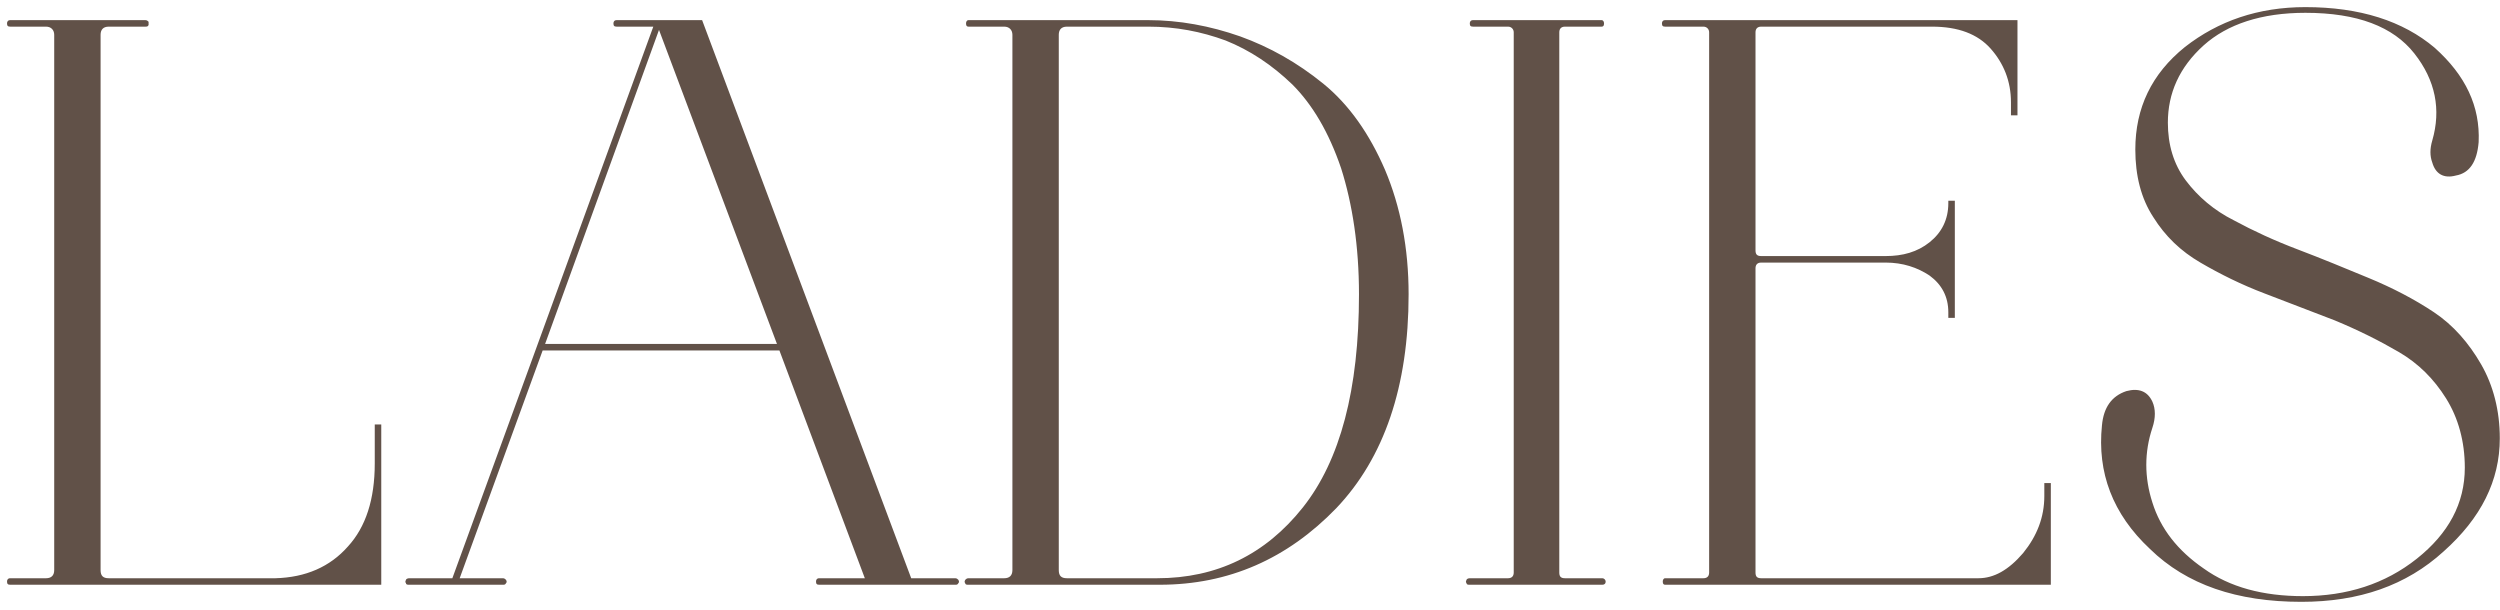 <?xml version="1.0" encoding="UTF-8"?> <svg xmlns="http://www.w3.org/2000/svg" width="295" height="72" viewBox="0 0 295 72" fill="none"><path d="M17.149 3.144H12.829C12.157 3.144 11.869 3.528 11.869 4.104V67.272C11.869 67.944 12.157 68.232 12.829 68.232H32.509C36.061 68.136 38.941 66.888 41.053 64.488C43.165 62.184 44.221 58.92 44.221 54.696V50.088H44.989V69H1.213C0.925 69 0.829 68.904 0.829 68.616C0.829 68.424 0.925 68.232 1.213 68.232H5.437C6.013 68.232 6.397 67.944 6.397 67.272V4.104C6.397 3.528 6.013 3.144 5.437 3.144H1.213C0.925 3.144 0.829 3.048 0.829 2.76C0.829 2.568 0.925 2.376 1.213 2.376H17.149C17.341 2.376 17.437 2.472 17.533 2.568C17.533 2.76 17.533 2.856 17.533 2.952C17.437 3.144 17.341 3.144 17.149 3.144ZM72.77 3.144C72.482 3.144 72.386 3.048 72.386 2.76C72.386 2.568 72.482 2.376 72.77 2.376H82.85L107.522 68.232H112.706C112.898 68.232 112.994 68.328 113.09 68.424C113.186 68.616 113.186 68.712 113.09 68.808C112.994 69 112.898 69 112.706 69H96.674C96.386 69 96.29 68.904 96.29 68.616C96.29 68.424 96.386 68.232 96.674 68.232H102.05L91.97 41.352H64.034L54.242 68.232H59.33C59.522 68.232 59.618 68.328 59.714 68.424C59.81 68.616 59.81 68.712 59.714 68.808C59.618 69 59.522 69 59.33 69H48.29C48.098 69 47.906 69 47.906 68.808C47.81 68.712 47.81 68.616 47.906 68.424C47.906 68.328 48.098 68.232 48.29 68.232H53.378L63.458 40.584L77.09 3.144H72.77ZM77.762 3.528L64.322 40.584H91.682L77.762 3.528ZM114.28 3.144C114.088 3.144 113.992 3.048 113.992 2.76C113.992 2.568 114.088 2.376 114.28 2.376H135.496C139.144 2.376 142.792 3.048 146.344 4.296C149.8 5.544 153.064 7.368 156.136 9.864C159.208 12.36 161.608 15.816 163.432 20.04C165.256 24.36 166.216 29.256 166.216 34.728C166.216 45.576 163.336 54.024 157.672 59.976C151.912 65.928 145 69 136.84 69H114.28C114.088 69 113.896 69 113.896 68.808C113.8 68.712 113.8 68.616 113.896 68.424C113.992 68.328 114.088 68.232 114.28 68.232H118.504C119.08 68.232 119.464 67.944 119.464 67.272V4.104C119.464 3.528 119.08 3.144 118.504 3.144H114.28ZM135.496 3.144H125.896C125.224 3.144 124.936 3.528 124.936 4.104V67.272C124.936 67.944 125.224 68.232 125.896 68.232H136.552C143.56 68.232 149.32 65.448 153.736 59.88C158.152 54.312 160.36 45.96 160.36 34.728C160.36 29.064 159.592 24.072 158.248 19.848C156.808 15.624 154.888 12.36 152.488 9.96C150.088 7.656 147.496 5.928 144.616 4.776C141.736 3.72 138.76 3.144 135.496 3.144ZM189.084 69H173.436C173.244 69 173.052 69 173.052 68.808C172.956 68.712 172.956 68.616 173.052 68.424C173.052 68.328 173.244 68.232 173.436 68.232H177.948C178.332 68.232 178.62 68.04 178.62 67.56V3.816C178.62 3.432 178.332 3.144 177.948 3.144H173.82C173.532 3.144 173.436 3.048 173.436 2.76C173.436 2.568 173.532 2.376 173.82 2.376H188.988C189.18 2.376 189.276 2.568 189.276 2.76C189.276 3.048 189.18 3.144 188.988 3.144H184.668C184.188 3.144 183.996 3.432 183.996 3.816V67.56C183.996 68.04 184.188 68.232 184.668 68.232H189.084C189.276 68.232 189.468 68.424 189.468 68.616C189.468 68.904 189.276 69 189.084 69ZM222.51 30.984H207.822C207.342 30.984 207.15 31.272 207.15 31.656V67.56C207.15 68.04 207.342 68.232 207.822 68.232H233.454C235.278 68.232 237.006 67.272 238.734 65.256C240.366 63.24 241.23 61.032 241.23 58.536V57H241.998V69H196.494C196.302 69 196.206 68.904 196.206 68.616C196.206 68.424 196.302 68.232 196.494 68.232H201.006C201.39 68.232 201.678 68.04 201.678 67.56V3.816C201.678 3.432 201.39 3.144 201.006 3.144H196.494C196.206 3.144 196.11 3.048 196.11 2.76C196.11 2.568 196.206 2.376 196.494 2.376H238.062V13.608H237.294V12.072C237.294 9.576 236.43 7.464 234.894 5.736C233.358 4.008 231.054 3.144 227.982 3.144H207.822C207.342 3.144 207.15 3.432 207.15 3.816V29.544C207.15 30.024 207.342 30.216 207.822 30.216H222.51C224.526 30.216 226.254 29.736 227.694 28.584C229.134 27.432 229.902 25.896 229.902 23.976V23.688H230.67V37.512H229.902V36.84C229.902 35.016 229.134 33.576 227.694 32.52C226.254 31.56 224.526 30.984 222.51 30.984ZM272.032 1.512C266.848 1.512 262.816 2.856 260.032 5.352C257.152 7.944 255.808 11.016 255.808 14.472C255.808 17.064 256.48 19.368 257.92 21.288C259.36 23.208 261.28 24.84 263.584 25.992C265.888 27.24 268.384 28.392 271.168 29.448C273.952 30.504 276.736 31.656 279.52 32.808C282.304 33.96 284.896 35.304 287.2 36.84C289.504 38.376 291.328 40.488 292.768 42.984C294.208 45.48 294.976 48.456 294.976 51.72C294.976 56.712 292.768 61.128 288.352 65.064C283.936 69.096 278.368 71.016 271.552 71.016C263.968 71.016 258.016 69 253.696 64.776C249.28 60.648 247.456 55.752 248.032 50.184C248.224 48.072 249.184 46.728 250.912 46.152C252.352 45.768 253.408 46.152 253.984 47.4C254.368 48.264 254.368 49.32 253.984 50.472C253.024 53.352 253.024 56.328 253.984 59.304C254.944 62.376 256.96 64.968 260.032 67.08C263.104 69.288 267.04 70.344 271.744 70.344C276.928 70.344 281.44 68.904 285.184 65.928C288.928 62.952 290.848 59.4 290.848 55.176C290.848 52.104 290.08 49.32 288.64 47.016C287.2 44.712 285.376 42.888 283.072 41.544C280.768 40.2 278.272 38.952 275.488 37.8L267.232 34.632C264.448 33.576 261.952 32.328 259.648 30.984C257.344 29.64 255.52 27.912 254.08 25.608C252.64 23.4 251.968 20.712 251.968 17.64C251.968 12.744 253.888 8.712 257.824 5.544C261.76 2.472 266.464 0.84 272.032 0.84C278.464 0.84 283.552 2.472 287.296 5.64C290.944 8.904 292.672 12.552 292.48 16.776C292.288 19.08 291.424 20.424 289.792 20.712C288.352 21.096 287.392 20.52 287.008 19.176C286.72 18.408 286.72 17.544 287.008 16.584C288.064 12.936 287.392 9.48 284.896 6.312C282.4 3.144 278.176 1.512 272.032 1.512Z" fill="#615148"></path></svg> 